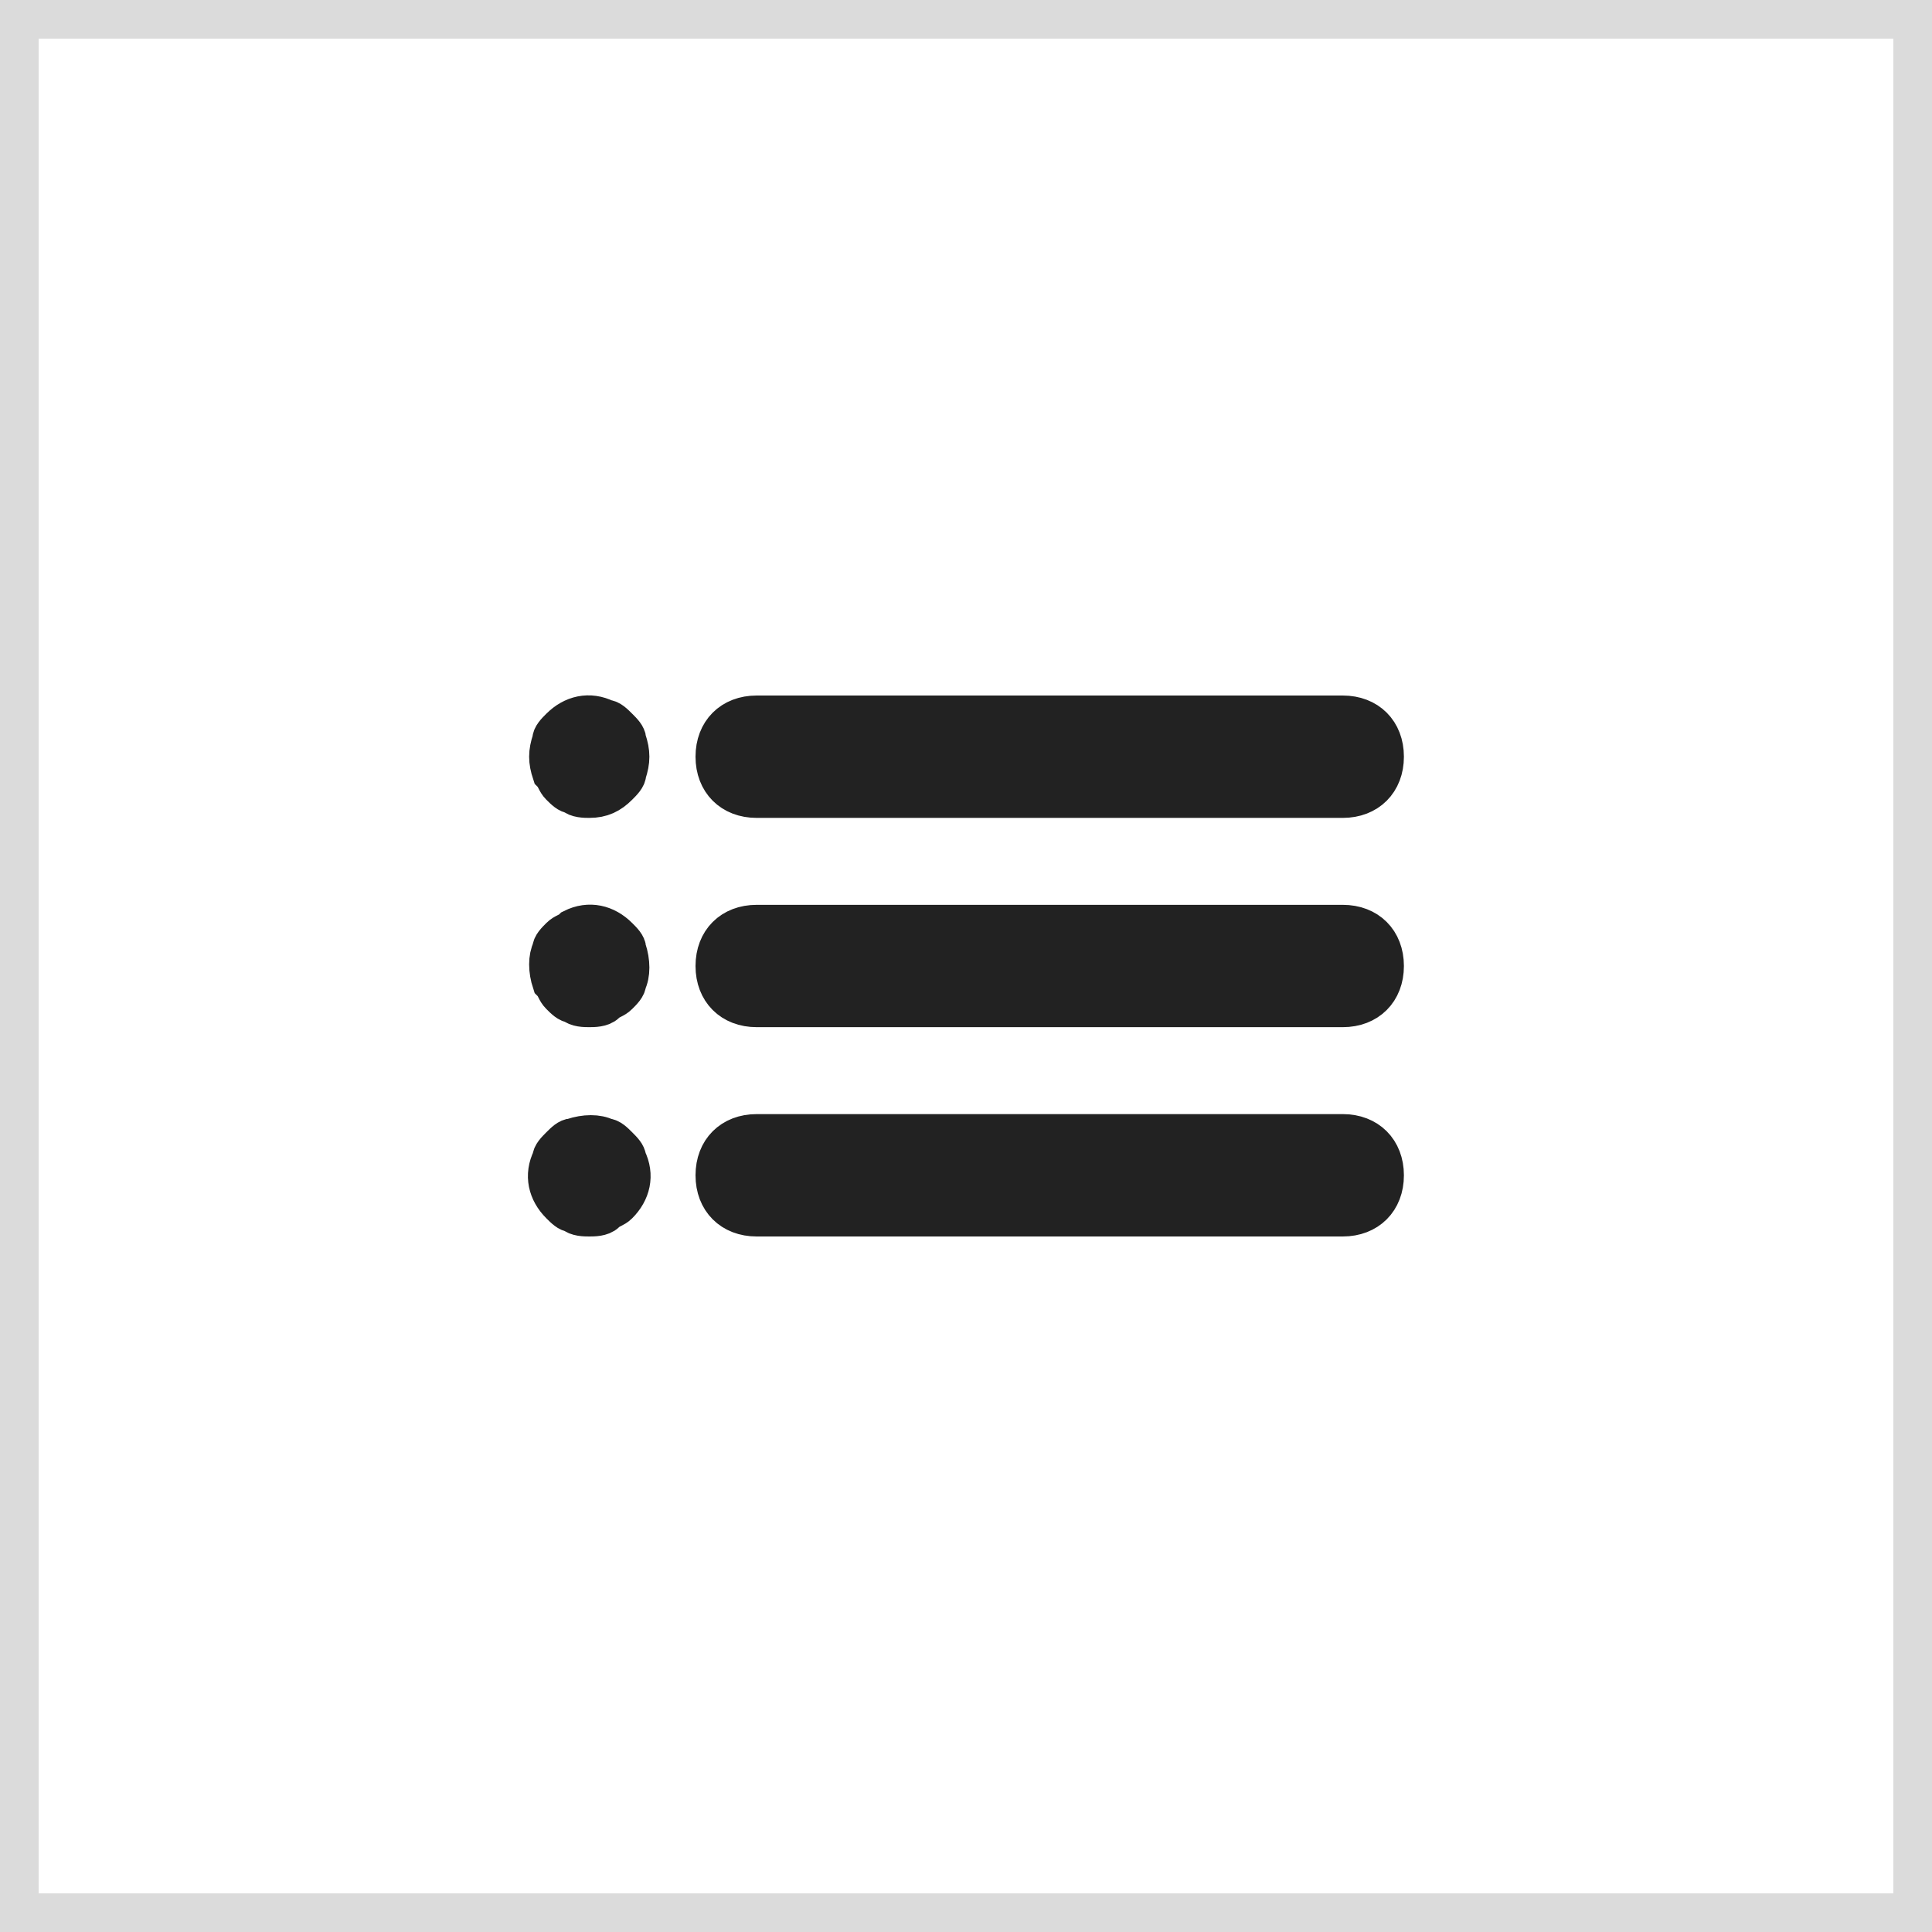 <svg width="50" height="50" viewBox="0 0 50 50" fill="none" xmlns="http://www.w3.org/2000/svg">
<rect x="0" y="0" width="50" height="50" fill="#808080" stroke="none"/>
<rect x="0.5" y="0.5" width="49" height="49" fill="white" stroke="#DBDBDB"/>
<path d="M19.583 20.667H34.75C35.4 20.667 35.833 20.233 35.833 19.583C35.833 18.933 35.4 18.5 34.75 18.5H19.583C18.933 18.5 18.5 18.933 18.5 19.583C18.5 20.233 18.933 20.667 19.583 20.667ZM34.75 23.917H19.583C18.933 23.917 18.5 24.35 18.5 25C18.5 25.65 18.933 26.083 19.583 26.083H34.75C35.4 26.083 35.833 25.65 35.833 25C35.833 24.35 35.4 23.917 34.75 23.917ZM34.75 29.333H19.583C18.933 29.333 18.5 29.767 18.5 30.417C18.5 31.067 18.933 31.5 19.583 31.5H34.75C35.4 31.5 35.833 31.067 35.833 30.417C35.833 29.767 35.4 29.333 34.75 29.333ZM16.008 18.825C15.9 18.717 15.792 18.608 15.683 18.608C15.25 18.392 14.817 18.5 14.492 18.825C14.383 18.933 14.275 19.042 14.275 19.15C14.167 19.475 14.167 19.692 14.275 20.017C14.383 20.125 14.383 20.233 14.492 20.342C14.6 20.45 14.708 20.558 14.817 20.558C14.925 20.667 15.142 20.667 15.25 20.667C15.575 20.667 15.792 20.558 16.008 20.342C16.117 20.233 16.225 20.125 16.225 20.017C16.333 19.692 16.333 19.475 16.225 19.15C16.225 19.042 16.117 18.933 16.008 18.825ZM16.008 24.242C15.683 23.917 15.25 23.808 14.817 24.025C14.708 24.133 14.6 24.133 14.492 24.242C14.383 24.35 14.275 24.458 14.275 24.567C14.167 24.783 14.167 25.108 14.275 25.433C14.383 25.542 14.383 25.65 14.492 25.758C14.6 25.867 14.708 25.975 14.817 25.975C14.925 26.083 15.142 26.083 15.25 26.083C15.358 26.083 15.575 26.083 15.683 25.975C15.792 25.867 15.9 25.867 16.008 25.758C16.117 25.65 16.225 25.542 16.225 25.433C16.333 25.217 16.333 24.892 16.225 24.567C16.225 24.458 16.117 24.35 16.008 24.242ZM16.008 29.658C15.9 29.55 15.792 29.442 15.683 29.442C15.467 29.333 15.142 29.333 14.817 29.442C14.708 29.442 14.6 29.55 14.492 29.658C14.383 29.767 14.275 29.875 14.275 29.983C14.058 30.417 14.167 30.85 14.492 31.175C14.6 31.283 14.708 31.392 14.817 31.392C14.925 31.5 15.142 31.5 15.25 31.5C15.358 31.5 15.575 31.5 15.683 31.392C15.792 31.283 15.9 31.283 16.008 31.175C16.333 30.85 16.442 30.417 16.225 29.983C16.225 29.875 16.117 29.767 16.008 29.658Z" fill="#222222" stroke="#222222"/>
</svg>
